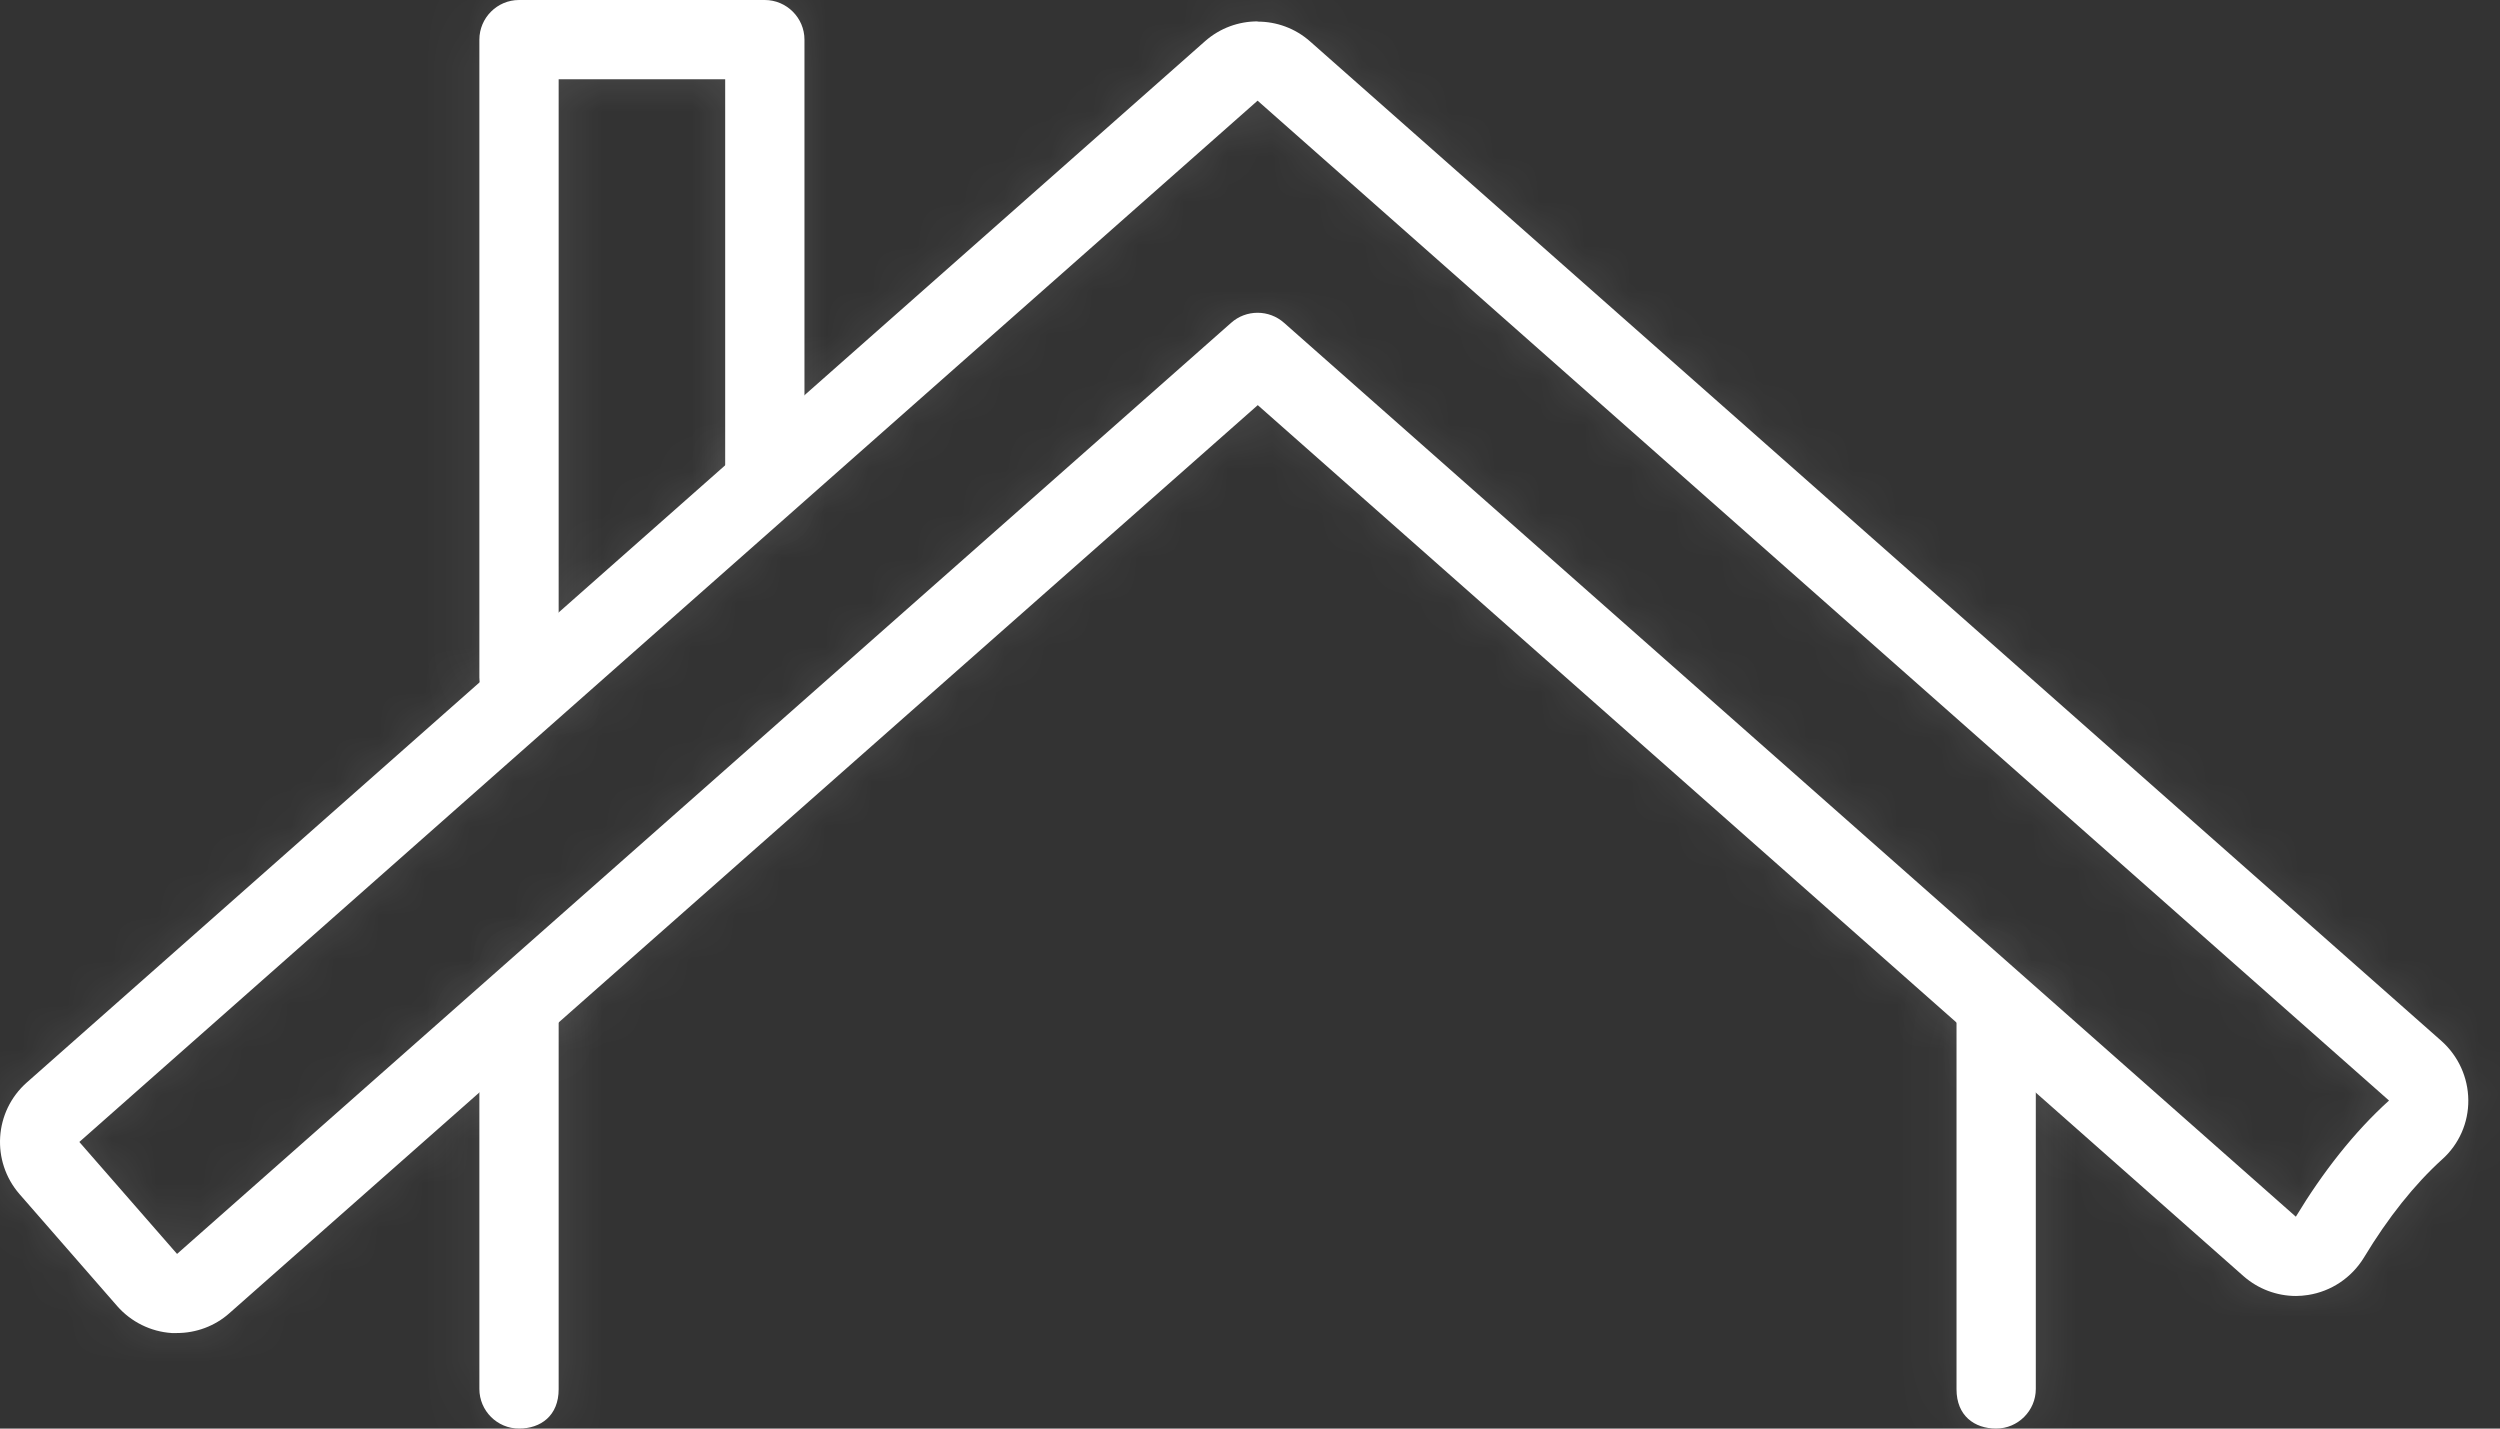 <svg width="56" height="32" viewBox="0 0 56 32" fill="none" xmlns="http://www.w3.org/2000/svg">
<rect x="0" y="0" width="56" height="32" fill="#333333" stroke="none"/>
<mask id="path-1-inside-1_2177_8857" fill="white">
<path d="M11.626 16.06C11.137 16.06 10.738 15.661 10.738 15.172V0.888C10.738 0.4 11.137 0 11.626 0H17.131C17.62 0 18.02 0.4 18.02 0.888V10.492C18.02 10.981 17.62 11.38 17.131 11.38C16.643 11.38 16.244 10.981 16.244 10.492V1.776H12.514V15.172C12.514 15.661 12.114 16.06 11.626 16.06Z"/>
</mask>
<path d="M11.626 16.06C11.137 16.06 10.738 15.661 10.738 15.172V0.888C10.738 0.4 11.137 0 11.626 0H17.131C17.62 0 18.02 0.4 18.02 0.888V10.492C18.02 10.981 17.62 11.38 17.131 11.38C16.643 11.38 16.244 10.981 16.244 10.492V1.776H12.514V15.172C12.514 15.661 12.114 16.06 11.626 16.06Z" fill="white"/>
<path d="M16.244 1.776H18.9V-0.881H16.244V1.776ZM12.514 1.776V-0.881H9.857V1.776H12.514ZM11.626 13.403C12.605 13.403 13.395 14.193 13.395 15.172H8.081C8.081 17.128 9.67 18.717 11.626 18.717V13.403ZM13.395 15.172V0.888H8.081V15.172H13.395ZM13.395 0.888C13.395 1.867 12.605 2.657 11.626 2.657V-2.657C9.67 -2.657 8.081 -1.068 8.081 0.888H13.395ZM11.626 2.657H17.131V-2.657H11.626V2.657ZM17.131 2.657C16.153 2.657 15.363 1.867 15.363 0.888H20.676C20.676 -1.068 19.087 -2.657 17.131 -2.657V2.657ZM15.363 0.888V10.492H20.676V0.888H15.363ZM15.363 10.492C15.363 9.513 16.153 8.723 17.131 8.723V14.037C19.087 14.037 20.676 12.448 20.676 10.492H15.363ZM17.131 8.723C18.11 8.723 18.9 9.513 18.9 10.492H13.587C13.587 12.448 15.176 14.037 17.131 14.037V8.723ZM18.9 10.492V1.776H13.587V10.492H18.9ZM16.244 -0.881H12.514V4.433H16.244V-0.881ZM9.857 1.776V15.172H15.171V1.776H9.857ZM9.857 15.172C9.857 14.193 10.647 13.403 11.626 13.403V18.717C13.581 18.717 15.171 17.128 15.171 15.172H9.857Z" fill="white" fill-opacity="0.11" mask="url(#path-1-inside-1_2177_8857)"/>
<mask id="path-3-inside-2_2177_8857" fill="white">
<path d="M10.738 31.112C10.738 31.601 11.137 32 11.626 32C12.114 32 12.514 31.711 12.514 31.119V22.553C12.514 22.065 12.114 21.665 11.626 21.665C11.137 21.665 10.738 22.065 10.738 22.553V31.112Z"/>
</mask>
<path d="M10.738 31.112C10.738 31.601 11.137 32 11.626 32C12.114 32 12.514 31.711 12.514 31.119V22.553C12.514 22.065 12.114 21.665 11.626 21.665C11.137 21.665 10.738 22.065 10.738 22.553V31.112Z" fill="white"/>
<path d="M11.626 29.343C12.605 29.343 13.395 30.133 13.395 31.112H8.081C8.081 33.068 9.67 34.657 11.626 34.657V29.343ZM13.395 31.112V22.553H8.081V31.112H13.395ZM13.395 22.553C13.395 23.532 12.605 24.322 11.626 24.322V19.009C9.67 19.009 8.081 20.598 8.081 22.553H13.395ZM11.626 24.322C10.647 24.322 9.857 23.532 9.857 22.553H15.171C15.171 20.598 13.581 19.009 11.626 19.009V24.322ZM9.857 22.553V31.119H15.171V22.553H9.857ZM11.626 34.657C12.375 34.657 13.285 34.433 14.039 33.748C14.834 33.026 15.171 32.05 15.171 31.119H9.857C9.857 30.781 9.994 30.245 10.466 29.815C10.899 29.423 11.365 29.343 11.626 29.343V34.657Z" fill="white" fill-opacity="0.11" mask="url(#path-3-inside-2_2177_8857)"/>
<mask id="path-5-inside-3_2177_8857" fill="white">
<path d="M45.602 31.112C45.602 31.601 45.202 32 44.714 32C44.226 32 43.826 31.712 43.826 31.119V22.554C43.826 22.065 44.226 21.666 44.714 21.666C45.202 21.666 45.602 22.065 45.602 22.554V31.112Z"/>
</mask>
<path d="M45.602 31.112C45.602 31.601 45.202 32 44.714 32C44.226 32 43.826 31.712 43.826 31.119V22.554C43.826 22.065 44.226 21.666 44.714 21.666C45.202 21.666 45.602 22.065 45.602 22.554V31.112Z" fill="white"/>
<path d="M44.714 29.344C43.735 29.344 42.945 30.133 42.945 31.112H48.259C48.259 33.068 46.67 34.657 44.714 34.657V29.344ZM42.945 31.112V22.554H48.259V31.112H42.945ZM42.945 22.554C42.945 23.532 43.735 24.322 44.714 24.322V19.009C46.67 19.009 48.259 20.598 48.259 22.554H42.945ZM44.714 24.322C45.693 24.322 46.483 23.532 46.483 22.554H41.169C41.169 20.598 42.758 19.009 44.714 19.009V24.322ZM46.483 22.554V31.119H41.169V22.554H46.483ZM44.714 34.657C43.965 34.657 43.054 34.433 42.3 33.748C41.506 33.026 41.169 32.05 41.169 31.119H46.483C46.483 30.781 46.346 30.245 45.873 29.815C45.441 29.423 44.975 29.344 44.714 29.344V34.657Z" fill="white" fill-opacity="0.11" mask="url(#path-5-inside-3_2177_8857)"/>
<mask id="path-7-inside-4_2177_8857" fill="white">
<path d="M28.17 2.255L53.514 24.652C52.733 25.358 52.031 26.255 51.427 27.254L28.765 7.233C28.596 7.082 28.383 7.006 28.17 7.006C27.956 7.006 27.743 7.082 27.575 7.233L3.966 28.088L1.777 25.58L28.17 2.255ZM28.17 0.479C27.748 0.479 27.33 0.626 26.993 0.923L0.6 24.248C-0.132 24.896 -0.203 26.01 0.436 26.747L2.625 29.256C2.936 29.611 3.376 29.829 3.846 29.86C3.886 29.86 3.922 29.86 3.962 29.86C4.392 29.86 4.814 29.705 5.138 29.416L28.174 9.075L50.255 28.586C50.584 28.874 51.001 29.03 51.432 29.03C51.52 29.03 51.609 29.021 51.698 29.008C52.218 28.928 52.675 28.621 52.95 28.173C53.496 27.267 54.087 26.53 54.704 25.97C55.082 25.633 55.295 25.149 55.29 24.643C55.286 24.137 55.068 23.657 54.691 23.32L29.346 0.928C29.009 0.63 28.591 0.484 28.17 0.484V0.479Z"/>
</mask>
<path d="M28.17 2.255L53.514 24.652C52.733 25.358 52.031 26.255 51.427 27.254L28.765 7.233C28.596 7.082 28.383 7.006 28.17 7.006C27.956 7.006 27.743 7.082 27.575 7.233L3.966 28.088L1.777 25.58L28.17 2.255ZM28.17 0.479C27.748 0.479 27.33 0.626 26.993 0.923L0.6 24.248C-0.132 24.896 -0.203 26.01 0.436 26.747L2.625 29.256C2.936 29.611 3.376 29.829 3.846 29.86C3.886 29.86 3.922 29.86 3.962 29.86C4.392 29.86 4.814 29.705 5.138 29.416L28.174 9.075L50.255 28.586C50.584 28.874 51.001 29.03 51.432 29.03C51.52 29.03 51.609 29.021 51.698 29.008C52.218 28.928 52.675 28.621 52.95 28.173C53.496 27.267 54.087 26.53 54.704 25.97C55.082 25.633 55.295 25.149 55.29 24.643C55.286 24.137 55.068 23.657 54.691 23.32L29.346 0.928C29.009 0.63 28.591 0.484 28.17 0.484V0.479Z" fill="white"/>
<path d="M28.17 2.255L29.929 0.264L28.169 -1.29L26.41 0.265L28.17 2.255ZM53.514 24.652L55.295 26.623L57.502 24.63L55.273 22.661L53.514 24.652ZM51.427 27.254L49.668 29.245L52.054 31.352L53.701 28.628L51.427 27.254ZM28.765 7.233L26.993 9.213L26.999 9.218L27.006 9.224L28.765 7.233ZM27.575 7.233L29.334 9.224L29.34 9.218L29.346 9.213L27.575 7.233ZM3.966 28.088L1.964 29.835L3.722 31.849L5.725 30.079L3.966 28.088ZM1.777 25.58L0.018 23.589L-1.961 25.337L-0.225 27.326L1.777 25.58ZM28.17 0.479H30.826V-2.178H28.17V0.479ZM26.993 0.923L25.236 -1.07L25.234 -1.068L26.993 0.923ZM0.6 24.248L-1.159 22.257L-1.16 22.258L0.6 24.248ZM0.436 26.747L-1.571 28.488L-1.566 28.494L0.436 26.747ZM2.625 29.256L0.623 31.003L0.626 31.006L2.625 29.256ZM3.846 29.86L3.671 32.511L3.759 32.517H3.846V29.86ZM5.138 29.416L3.38 27.424L3.372 27.432L5.138 29.416ZM28.174 9.075L29.933 7.085L28.175 5.531L26.416 7.084L28.174 9.075ZM50.255 28.586L48.496 30.577L48.502 30.582L50.255 28.586ZM51.698 29.008L52.092 31.635L52.102 31.633L51.698 29.008ZM52.95 28.173L55.215 29.563L55.22 29.554L55.225 29.544L52.95 28.173ZM54.704 25.97L52.933 23.99L52.926 23.996L52.92 24.002L54.704 25.97ZM54.691 23.32L56.462 21.339L56.456 21.334L56.45 21.329L54.691 23.32ZM29.346 0.928L31.105 -1.063L31.103 -1.065L29.346 0.928ZM28.17 0.484H25.513V3.14H28.17V0.484ZM26.41 4.246L51.755 26.642L55.273 22.661L29.929 0.264L26.41 4.246ZM51.733 22.68C50.717 23.599 49.858 24.713 49.154 25.879L53.701 28.628C54.204 27.796 54.749 27.117 55.295 26.623L51.733 22.68ZM53.186 25.262L30.524 5.242L27.006 9.224L49.668 29.245L53.186 25.262ZM30.536 5.253C29.86 4.648 29.008 4.35 28.17 4.35V9.663C27.757 9.663 27.332 9.516 26.993 9.213L30.536 5.253ZM28.17 4.35C27.331 4.35 26.48 4.648 25.803 5.253L29.346 9.213C29.007 9.516 28.582 9.663 28.17 9.663V4.35ZM25.816 5.242L2.207 26.097L5.725 30.079L29.334 9.224L25.816 5.242ZM5.968 26.342L3.779 23.833L-0.225 27.326L1.964 29.835L5.968 26.342ZM3.536 27.57L29.929 4.246L26.41 0.265L0.018 23.589L3.536 27.57ZM28.17 -2.178C27.125 -2.178 26.077 -1.811 25.236 -1.07L28.75 2.916C28.584 3.063 28.37 3.136 28.17 3.136V-2.178ZM25.234 -1.068L-1.159 22.257L2.36 26.238L28.752 2.914L25.234 -1.068ZM-1.16 22.258C-2.987 23.875 -3.162 26.654 -1.571 28.488L2.443 25.006C2.755 25.367 2.723 25.917 2.361 26.237L-1.16 22.258ZM-1.566 28.494L0.623 31.003L4.627 27.509L2.438 25.001L-1.566 28.494ZM0.626 31.006C1.4 31.89 2.495 32.433 3.671 32.511L4.021 27.209C4.256 27.224 4.472 27.332 4.625 27.507L0.626 31.006ZM3.846 32.517C3.846 32.517 3.846 32.517 3.846 32.517C3.847 32.517 3.847 32.517 3.847 32.517C3.847 32.517 3.847 32.517 3.847 32.517C3.847 32.517 3.847 32.517 3.847 32.517C3.847 32.517 3.847 32.517 3.847 32.517C3.847 32.517 3.848 32.517 3.848 32.517C3.848 32.517 3.848 32.517 3.848 32.517C3.848 32.517 3.848 32.517 3.848 32.517C3.848 32.517 3.848 32.517 3.848 32.517C3.848 32.517 3.848 32.517 3.849 32.517C3.849 32.517 3.849 32.517 3.849 32.517C3.849 32.517 3.849 32.517 3.849 32.517C3.849 32.517 3.849 32.517 3.849 32.517C3.849 32.517 3.849 32.517 3.849 32.517C3.85 32.517 3.85 32.517 3.85 32.517C3.85 32.517 3.85 32.517 3.85 32.517C3.85 32.517 3.85 32.517 3.85 32.517C3.85 32.517 3.85 32.517 3.85 32.517C3.85 32.517 3.851 32.517 3.851 32.517C3.851 32.517 3.851 32.517 3.851 32.517C3.851 32.517 3.851 32.517 3.851 32.517C3.851 32.517 3.851 32.517 3.851 32.517C3.851 32.517 3.851 32.517 3.852 32.517C3.852 32.517 3.852 32.517 3.852 32.517C3.852 32.517 3.852 32.517 3.852 32.517C3.852 32.517 3.852 32.517 3.852 32.517C3.852 32.517 3.852 32.517 3.853 32.517C3.853 32.517 3.853 32.517 3.853 32.517C3.853 32.517 3.853 32.517 3.853 32.517C3.853 32.517 3.853 32.517 3.853 32.517C3.853 32.517 3.853 32.517 3.853 32.517C3.853 32.517 3.854 32.517 3.854 32.517C3.854 32.517 3.854 32.517 3.854 32.517C3.854 32.517 3.854 32.517 3.854 32.517C3.854 32.517 3.854 32.517 3.854 32.517C3.854 32.517 3.854 32.517 3.855 32.517C3.855 32.517 3.855 32.517 3.855 32.517C3.855 32.517 3.855 32.517 3.855 32.517C3.855 32.517 3.855 32.517 3.855 32.517C3.855 32.517 3.855 32.517 3.856 32.517C3.856 32.517 3.856 32.517 3.856 32.517C3.856 32.517 3.856 32.517 3.856 32.517C3.856 32.517 3.856 32.517 3.856 32.517C3.856 32.517 3.856 32.517 3.856 32.517C3.857 32.517 3.857 32.517 3.857 32.517C3.857 32.517 3.857 32.517 3.857 32.517C3.857 32.517 3.857 32.517 3.857 32.517C3.857 32.517 3.857 32.517 3.857 32.517C3.857 32.517 3.857 32.517 3.858 32.517C3.858 32.517 3.858 32.517 3.858 32.517C3.858 32.517 3.858 32.517 3.858 32.517C3.858 32.517 3.858 32.517 3.858 32.517C3.858 32.517 3.858 32.517 3.858 32.517C3.859 32.517 3.859 32.517 3.859 32.517C3.859 32.517 3.859 32.517 3.859 32.517C3.859 32.517 3.859 32.517 3.859 32.517C3.859 32.517 3.859 32.517 3.859 32.517C3.859 32.517 3.86 32.517 3.86 32.517C3.86 32.517 3.86 32.517 3.86 32.517C3.86 32.517 3.86 32.517 3.86 32.517C3.86 32.517 3.86 32.517 3.86 32.517C3.86 32.517 3.86 32.517 3.861 32.517C3.861 32.517 3.861 32.517 3.861 32.517C3.861 32.517 3.861 32.517 3.861 32.517C3.861 32.517 3.861 32.517 3.861 32.517C3.861 32.517 3.861 32.517 3.861 32.517C3.862 32.517 3.862 32.517 3.862 32.517C3.862 32.517 3.862 32.517 3.862 32.517C3.862 32.517 3.862 32.517 3.862 32.517C3.862 32.517 3.862 32.517 3.862 32.517C3.862 32.517 3.863 32.517 3.863 32.517C3.863 32.517 3.863 32.517 3.863 32.517C3.863 32.517 3.863 32.517 3.863 32.517C3.863 32.517 3.863 32.517 3.863 32.517C3.863 32.517 3.863 32.517 3.864 32.517C3.864 32.517 3.864 32.517 3.864 32.517C3.864 32.517 3.864 32.517 3.864 32.517C3.864 32.517 3.864 32.517 3.864 32.517C3.864 32.517 3.864 32.517 3.864 32.517C3.865 32.517 3.865 32.517 3.865 32.517C3.865 32.517 3.865 32.517 3.865 32.517C3.865 32.517 3.865 32.517 3.865 32.517C3.865 32.517 3.865 32.517 3.865 32.517C3.865 32.517 3.865 32.517 3.866 32.517C3.866 32.517 3.866 32.517 3.866 32.517C3.866 32.517 3.866 32.517 3.866 32.517C3.866 32.517 3.866 32.517 3.866 32.517C3.866 32.517 3.866 32.517 3.866 32.517C3.867 32.517 3.867 32.517 3.867 32.517C3.867 32.517 3.867 32.517 3.867 32.517C3.867 32.517 3.867 32.517 3.867 32.517C3.867 32.517 3.867 32.517 3.867 32.517C3.867 32.517 3.868 32.517 3.868 32.517C3.868 32.517 3.868 32.517 3.868 32.517C3.868 32.517 3.868 32.517 3.868 32.517C3.868 32.517 3.868 32.517 3.868 32.517C3.868 32.517 3.868 32.517 3.869 32.517C3.869 32.517 3.869 32.517 3.869 32.517C3.869 32.517 3.869 32.517 3.869 32.517C3.869 32.517 3.869 32.517 3.869 32.517C3.869 32.517 3.869 32.517 3.869 32.517C3.869 32.517 3.87 32.517 3.87 32.517C3.87 32.517 3.87 32.517 3.87 32.517C3.87 32.517 3.87 32.517 3.87 32.517C3.87 32.517 3.87 32.517 3.87 32.517C3.87 32.517 3.87 32.517 3.871 32.517C3.871 32.517 3.871 32.517 3.871 32.517C3.871 32.517 3.871 32.517 3.871 32.517C3.871 32.517 3.871 32.517 3.871 32.517C3.871 32.517 3.871 32.517 3.871 32.517C3.872 32.517 3.872 32.517 3.872 32.517C3.872 32.517 3.872 32.517 3.872 32.517C3.872 32.517 3.872 32.517 3.872 32.517C3.872 32.517 3.872 32.517 3.872 32.517C3.872 32.517 3.872 32.517 3.873 32.517C3.873 32.517 3.873 32.517 3.873 32.517C3.873 32.517 3.873 32.517 3.873 32.517C3.873 32.517 3.873 32.517 3.873 32.517C3.873 32.517 3.873 32.517 3.873 32.517C3.874 32.517 3.874 32.517 3.874 32.517C3.874 32.517 3.874 32.517 3.874 32.517C3.874 32.517 3.874 32.517 3.874 32.517C3.874 32.517 3.874 32.517 3.874 32.517C3.874 32.517 3.875 32.517 3.875 32.517C3.875 32.517 3.875 32.517 3.875 32.517C3.875 32.517 3.875 32.517 3.875 32.517C3.875 32.517 3.875 32.517 3.875 32.517C3.875 32.517 3.875 32.517 3.875 32.517C3.876 32.517 3.876 32.517 3.876 32.517C3.876 32.517 3.876 32.517 3.876 32.517C3.876 32.517 3.876 32.517 3.876 32.517C3.876 32.517 3.876 32.517 3.876 32.517C3.876 32.517 3.877 32.517 3.877 32.517C3.877 32.517 3.877 32.517 3.877 32.517C3.877 32.517 3.877 32.517 3.877 32.517C3.877 32.517 3.877 32.517 3.877 32.517C3.877 32.517 3.877 32.517 3.878 32.517C3.878 32.517 3.878 32.517 3.878 32.517C3.878 32.517 3.878 32.517 3.878 32.517C3.878 32.517 3.878 32.517 3.878 32.517C3.878 32.517 3.878 32.517 3.878 32.517C3.878 32.517 3.879 32.517 3.879 32.517C3.879 32.517 3.879 32.517 3.879 32.517C3.879 32.517 3.879 32.517 3.879 32.517C3.879 32.517 3.879 32.517 3.879 32.517C3.879 32.517 3.879 32.517 3.88 32.517C3.88 32.517 3.88 32.517 3.88 32.517C3.88 32.517 3.88 32.517 3.88 32.517C3.88 32.517 3.88 32.517 3.88 32.517C3.88 32.517 3.88 32.517 3.88 32.517C3.88 32.517 3.881 32.517 3.881 32.517C3.881 32.517 3.881 32.517 3.881 32.517C3.881 32.517 3.881 32.517 3.881 32.517C3.881 32.517 3.881 32.517 3.881 32.517C3.881 32.517 3.881 32.517 3.882 32.517C3.882 32.517 3.882 32.517 3.882 32.517C3.882 32.517 3.882 32.517 3.882 32.517C3.882 32.517 3.882 32.517 3.882 32.517C3.882 32.517 3.882 32.517 3.882 32.517C3.882 32.517 3.883 32.517 3.883 32.517C3.883 32.517 3.883 32.517 3.883 32.517C3.883 32.517 3.883 32.517 3.883 32.517C3.883 32.517 3.883 32.517 3.883 32.517C3.883 32.517 3.883 32.517 3.884 32.517C3.884 32.517 3.884 32.517 3.884 32.517C3.884 32.517 3.884 32.517 3.884 32.517C3.884 32.517 3.884 32.517 3.884 32.517C3.884 32.517 3.884 32.517 3.884 32.517C3.885 32.517 3.885 32.517 3.885 32.517C3.885 32.517 3.885 32.517 3.885 32.517C3.885 32.517 3.885 32.517 3.885 32.517C3.885 32.517 3.885 32.517 3.885 32.517C3.885 32.517 3.885 32.517 3.886 32.517C3.886 32.517 3.886 32.517 3.886 32.517C3.886 32.517 3.886 32.517 3.886 32.517C3.886 32.517 3.886 32.517 3.886 32.517C3.886 32.517 3.886 32.517 3.886 32.517C3.886 32.517 3.887 32.517 3.887 32.517C3.887 32.517 3.887 32.517 3.887 32.517C3.887 32.517 3.887 32.517 3.887 32.517C3.887 32.517 3.887 32.517 3.887 32.517C3.887 32.517 3.887 32.517 3.888 32.517C3.888 32.517 3.888 32.517 3.888 32.517C3.888 32.517 3.888 32.517 3.888 32.517C3.888 32.517 3.888 32.517 3.888 32.517C3.888 32.517 3.888 32.517 3.888 32.517C3.889 32.517 3.889 32.517 3.889 32.517C3.889 32.517 3.889 32.517 3.889 32.517C3.889 32.517 3.889 32.517 3.889 32.517C3.889 32.517 3.889 32.517 3.889 32.517C3.889 32.517 3.889 32.517 3.89 32.517C3.89 32.517 3.89 32.517 3.89 32.517C3.89 32.517 3.89 32.517 3.89 32.517C3.89 32.517 3.89 32.517 3.89 32.517C3.89 32.517 3.89 32.517 3.89 32.517C3.89 32.517 3.891 32.517 3.891 32.517C3.891 32.517 3.891 32.517 3.891 32.517C3.891 32.517 3.891 32.517 3.891 32.517C3.891 32.517 3.891 32.517 3.891 32.517C3.891 32.517 3.891 32.517 3.892 32.517C3.892 32.517 3.892 32.517 3.892 32.517C3.892 32.517 3.892 32.517 3.892 32.517C3.892 32.517 3.892 32.517 3.892 32.517C3.892 32.517 3.892 32.517 3.892 32.517C3.893 32.517 3.893 32.517 3.893 32.517C3.893 32.517 3.893 32.517 3.893 32.517C3.893 32.517 3.893 32.517 3.893 32.517C3.893 32.517 3.893 32.517 3.893 32.517C3.893 32.517 3.893 32.517 3.894 32.517C3.894 32.517 3.894 32.517 3.894 32.517C3.894 32.517 3.894 32.517 3.894 32.517C3.894 32.517 3.894 32.517 3.894 32.517C3.894 32.517 3.894 32.517 3.894 32.517C3.894 32.517 3.895 32.517 3.895 32.517C3.895 32.517 3.895 32.517 3.895 32.517C3.895 32.517 3.895 32.517 3.895 32.517C3.895 32.517 3.895 32.517 3.895 32.517C3.895 32.517 3.895 32.517 3.896 32.517C3.896 32.517 3.896 32.517 3.896 32.517C3.896 32.517 3.896 32.517 3.896 32.517C3.896 32.517 3.896 32.517 3.896 32.517C3.896 32.517 3.896 32.517 3.896 32.517C3.896 32.517 3.897 32.517 3.897 32.517C3.897 32.517 3.897 32.517 3.897 32.517C3.897 32.517 3.897 32.517 3.897 32.517C3.897 32.517 3.897 32.517 3.897 32.517C3.897 32.517 3.897 32.517 3.898 32.517C3.898 32.517 3.898 32.517 3.898 32.517C3.898 32.517 3.898 32.517 3.898 32.517C3.898 32.517 3.898 32.517 3.898 32.517C3.898 32.517 3.898 32.517 3.898 32.517C3.898 32.517 3.899 32.517 3.899 32.517C3.899 32.517 3.899 32.517 3.899 32.517C3.899 32.517 3.899 32.517 3.899 32.517C3.899 32.517 3.899 32.517 3.899 32.517C3.899 32.517 3.899 32.517 3.9 32.517C3.9 32.517 3.9 32.517 3.9 32.517C3.9 32.517 3.9 32.517 3.9 32.517C3.9 32.517 3.9 32.517 3.9 32.517C3.9 32.517 3.9 32.517 3.9 32.517C3.9 32.517 3.901 32.517 3.901 32.517C3.901 32.517 3.901 32.517 3.901 32.517C3.901 32.517 3.901 32.517 3.901 32.517C3.901 32.517 3.901 32.517 3.901 32.517C3.901 32.517 3.901 32.517 3.901 32.517C3.902 32.517 3.902 32.517 3.902 32.517C3.902 32.517 3.902 32.517 3.902 32.517C3.902 32.517 3.902 32.517 3.902 32.517C3.902 32.517 3.902 32.517 3.902 32.517C3.902 32.517 3.903 32.517 3.903 32.517C3.903 32.517 3.903 32.517 3.903 32.517C3.903 32.517 3.903 32.517 3.903 32.517C3.903 32.517 3.903 32.517 3.903 32.517C3.903 32.517 3.903 32.517 3.903 32.517C3.904 32.517 3.904 32.517 3.904 32.517C3.904 32.517 3.904 32.517 3.904 32.517C3.904 32.517 3.904 32.517 3.904 32.517C3.904 32.517 3.904 32.517 3.904 32.517C3.904 32.517 3.905 32.517 3.905 32.517C3.905 32.517 3.905 32.517 3.905 32.517C3.905 32.517 3.905 32.517 3.905 32.517C3.905 32.517 3.905 32.517 3.905 32.517C3.905 32.517 3.905 32.517 3.905 32.517C3.906 32.517 3.906 32.517 3.906 32.517C3.906 32.517 3.906 32.517 3.906 32.517C3.906 32.517 3.906 32.517 3.906 32.517C3.906 32.517 3.906 32.517 3.906 32.517C3.906 32.517 3.907 32.517 3.907 32.517C3.907 32.517 3.907 32.517 3.907 32.517C3.907 32.517 3.907 32.517 3.907 32.517C3.907 32.517 3.907 32.517 3.907 32.517C3.907 32.517 3.907 32.517 3.907 32.517C3.908 32.517 3.908 32.517 3.908 32.517C3.908 32.517 3.908 32.517 3.908 32.517C3.908 32.517 3.908 32.517 3.908 32.517C3.908 32.517 3.908 32.517 3.908 32.517C3.908 32.517 3.909 32.517 3.909 32.517C3.909 32.517 3.909 32.517 3.909 32.517C3.909 32.517 3.909 32.517 3.909 32.517C3.909 32.517 3.909 32.517 3.909 32.517C3.909 32.517 3.909 32.517 3.909 32.517C3.91 32.517 3.91 32.517 3.91 32.517C3.91 32.517 3.91 32.517 3.91 32.517C3.91 32.517 3.91 32.517 3.91 32.517C3.91 32.517 3.91 32.517 3.91 32.517C3.91 32.517 3.91 32.517 3.911 32.517C3.911 32.517 3.911 32.517 3.911 32.517C3.911 32.517 3.911 32.517 3.911 32.517C3.911 32.517 3.911 32.517 3.911 32.517C3.911 32.517 3.911 32.517 3.911 32.517C3.912 32.517 3.912 32.517 3.912 32.517C3.912 32.517 3.912 32.517 3.912 32.517C3.912 32.517 3.912 32.517 3.912 32.517C3.912 32.517 3.912 32.517 3.912 32.517C3.912 32.517 3.912 32.517 3.913 32.517C3.913 32.517 3.913 32.517 3.913 32.517C3.913 32.517 3.913 32.517 3.913 32.517C3.913 32.517 3.913 32.517 3.913 32.517C3.913 32.517 3.913 32.517 3.913 32.517C3.914 32.517 3.914 32.517 3.914 32.517C3.914 32.517 3.914 32.517 3.914 32.517C3.914 32.517 3.914 32.517 3.914 32.517C3.914 32.517 3.914 32.517 3.914 32.517C3.914 32.517 3.914 32.517 3.915 32.517C3.915 32.517 3.915 32.517 3.915 32.517C3.915 32.517 3.915 32.517 3.915 32.517C3.915 32.517 3.915 32.517 3.915 32.517C3.915 32.517 3.915 32.517 3.915 32.517C3.916 32.517 3.916 32.517 3.916 32.517C3.916 32.517 3.916 32.517 3.916 32.517C3.916 32.517 3.916 32.517 3.916 32.517C3.916 32.517 3.916 32.517 3.916 32.517C3.916 32.517 3.916 32.517 3.917 32.517C3.917 32.517 3.917 32.517 3.917 32.517C3.917 32.517 3.917 32.517 3.917 32.517C3.917 32.517 3.917 32.517 3.917 32.517C3.917 32.517 3.917 32.517 3.917 32.517C3.918 32.517 3.918 32.517 3.918 32.517C3.918 32.517 3.918 32.517 3.918 32.517C3.918 32.517 3.918 32.517 3.918 32.517C3.918 32.517 3.918 32.517 3.918 32.517C3.918 32.517 3.918 32.517 3.919 32.517C3.919 32.517 3.919 32.517 3.919 32.517C3.919 32.517 3.919 32.517 3.919 32.517C3.919 32.517 3.919 32.517 3.919 32.517C3.919 32.517 3.919 32.517 3.919 32.517C3.92 32.517 3.92 32.517 3.92 32.517C3.92 32.517 3.92 32.517 3.92 32.517C3.92 32.517 3.92 32.517 3.92 32.517C3.92 32.517 3.92 32.517 3.92 32.517C3.92 32.517 3.92 32.517 3.921 32.517C3.921 32.517 3.921 32.517 3.921 32.517C3.921 32.517 3.921 32.517 3.921 32.517C3.921 32.517 3.921 32.517 3.921 32.517C3.921 32.517 3.921 32.517 3.921 32.517C3.922 32.517 3.922 32.517 3.922 32.517C3.922 32.517 3.922 32.517 3.922 32.517C3.922 32.517 3.922 32.517 3.922 32.517C3.922 32.517 3.922 32.517 3.922 32.517C3.922 32.517 3.922 32.517 3.923 32.517C3.923 32.517 3.923 32.517 3.923 32.517C3.923 32.517 3.923 32.517 3.923 32.517C3.923 32.517 3.923 32.517 3.923 32.517C3.923 32.517 3.923 32.517 3.923 32.517C3.924 32.517 3.924 32.517 3.924 32.517C3.924 32.517 3.924 32.517 3.924 32.517C3.924 32.517 3.924 32.517 3.924 32.517C3.924 32.517 3.924 32.517 3.924 32.517C3.924 32.517 3.924 32.517 3.925 32.517C3.925 32.517 3.925 32.517 3.925 32.517C3.925 32.517 3.925 32.517 3.925 32.517C3.925 32.517 3.925 32.517 3.925 32.517C3.925 32.517 3.925 32.517 3.925 32.517C3.926 32.517 3.926 32.517 3.926 32.517C3.926 32.517 3.926 32.517 3.926 32.517C3.926 32.517 3.926 32.517 3.926 32.517C3.926 32.517 3.926 32.517 3.926 32.517C3.926 32.517 3.926 32.517 3.927 32.517C3.927 32.517 3.927 32.517 3.927 32.517C3.927 32.517 3.927 32.517 3.927 32.517C3.927 32.517 3.927 32.517 3.927 32.517C3.927 32.517 3.927 32.517 3.927 32.517C3.928 32.517 3.928 32.517 3.928 32.517C3.928 32.517 3.928 32.517 3.928 32.517C3.928 32.517 3.928 32.517 3.928 32.517C3.928 32.517 3.928 32.517 3.928 32.517C3.928 32.517 3.929 32.517 3.929 32.517C3.929 32.517 3.929 32.517 3.929 32.517C3.929 32.517 3.929 32.517 3.929 32.517C3.929 32.517 3.929 32.517 3.929 32.517C3.929 32.517 3.929 32.517 3.929 32.517C3.93 32.517 3.93 32.517 3.93 32.517C3.93 32.517 3.93 32.517 3.93 32.517C3.93 32.517 3.93 32.517 3.93 32.517C3.93 32.517 3.93 32.517 3.93 32.517C3.93 32.517 3.931 32.517 3.931 32.517C3.931 32.517 3.931 32.517 3.931 32.517C3.931 32.517 3.931 32.517 3.931 32.517C3.931 32.517 3.931 32.517 3.931 32.517C3.931 32.517 3.931 32.517 3.931 32.517C3.932 32.517 3.932 32.517 3.932 32.517C3.932 32.517 3.932 32.517 3.932 32.517C3.932 32.517 3.932 32.517 3.932 32.517C3.932 32.517 3.932 32.517 3.932 32.517C3.932 32.517 3.933 32.517 3.933 32.517C3.933 32.517 3.933 32.517 3.933 32.517C3.933 32.517 3.933 32.517 3.933 32.517C3.933 32.517 3.933 32.517 3.933 32.517C3.933 32.517 3.933 32.517 3.933 32.517C3.934 32.517 3.934 32.517 3.934 32.517C3.934 32.517 3.934 32.517 3.934 32.517C3.934 32.517 3.934 32.517 3.934 32.517C3.934 32.517 3.934 32.517 3.934 32.517C3.934 32.517 3.935 32.517 3.935 32.517C3.935 32.517 3.935 32.517 3.935 32.517C3.935 32.517 3.935 32.517 3.935 32.517C3.935 32.517 3.935 32.517 3.935 32.517C3.935 32.517 3.935 32.517 3.936 32.517C3.936 32.517 3.936 32.517 3.936 32.517C3.936 32.517 3.936 32.517 3.936 32.517C3.936 32.517 3.936 32.517 3.936 32.517C3.936 32.517 3.936 32.517 3.936 32.517C3.937 32.517 3.937 32.517 3.937 32.517C3.937 32.517 3.937 32.517 3.937 32.517C3.937 32.517 3.937 32.517 3.937 32.517C3.937 32.517 3.937 32.517 3.937 32.517C3.937 32.517 3.937 32.517 3.938 32.517C3.938 32.517 3.938 32.517 3.938 32.517C3.938 32.517 3.938 32.517 3.938 32.517C3.938 32.517 3.938 32.517 3.938 32.517C3.938 32.517 3.938 32.517 3.938 32.517C3.939 32.517 3.939 32.517 3.939 32.517C3.939 32.517 3.939 32.517 3.939 32.517C3.939 32.517 3.939 32.517 3.939 32.517C3.939 32.517 3.939 32.517 3.939 32.517C3.939 32.517 3.94 32.517 3.94 32.517C3.94 32.517 3.94 32.517 3.94 32.517C3.94 32.517 3.94 32.517 3.94 32.517C3.94 32.517 3.94 32.517 3.94 32.517C3.94 32.517 3.94 32.517 3.94 32.517C3.941 32.517 3.941 32.517 3.941 32.517C3.941 32.517 3.941 32.517 3.941 32.517C3.941 32.517 3.941 32.517 3.941 32.517C3.941 32.517 3.941 32.517 3.941 32.517C3.941 32.517 3.942 32.517 3.942 32.517C3.942 32.517 3.942 32.517 3.942 32.517C3.942 32.517 3.942 32.517 3.942 32.517C3.942 32.517 3.942 32.517 3.942 32.517C3.942 32.517 3.942 32.517 3.943 32.517C3.943 32.517 3.943 32.517 3.943 32.517C3.943 32.517 3.943 32.517 3.943 32.517C3.943 32.517 3.943 32.517 3.943 32.517C3.943 32.517 3.943 32.517 3.943 32.517C3.944 32.517 3.944 32.517 3.944 32.517C3.944 32.517 3.944 32.517 3.944 32.517C3.944 32.517 3.944 32.517 3.944 32.517C3.944 32.517 3.944 32.517 3.944 32.517C3.944 32.517 3.945 32.517 3.945 32.517C3.945 32.517 3.945 32.517 3.945 32.517C3.945 32.517 3.945 32.517 3.945 32.517C3.945 32.517 3.945 32.517 3.945 32.517C3.945 32.517 3.945 32.517 3.945 32.517C3.946 32.517 3.946 32.517 3.946 32.517C3.946 32.517 3.946 32.517 3.946 32.517C3.946 32.517 3.946 32.517 3.946 32.517C3.946 32.517 3.946 32.517 3.946 32.517C3.946 32.517 3.947 32.517 3.947 32.517C3.947 32.517 3.947 32.517 3.947 32.517C3.947 32.517 3.947 32.517 3.947 32.517C3.947 32.517 3.947 32.517 3.947 32.517C3.947 32.517 3.947 32.517 3.948 32.517C3.948 32.517 3.948 32.517 3.948 32.517C3.948 32.517 3.948 32.517 3.948 32.517C3.948 32.517 3.948 32.517 3.948 32.517C3.948 32.517 3.948 32.517 3.948 32.517C3.949 32.517 3.949 32.517 3.949 32.517C3.949 32.517 3.949 32.517 3.949 32.517C3.949 32.517 3.949 32.517 3.949 32.517C3.949 32.517 3.949 32.517 3.949 32.517C3.949 32.517 3.95 32.517 3.95 32.517C3.95 32.517 3.95 32.517 3.95 32.517C3.95 32.517 3.95 32.517 3.95 32.517C3.95 32.517 3.95 32.517 3.95 32.517C3.95 32.517 3.95 32.517 3.951 32.517C3.951 32.517 3.951 32.517 3.951 32.517C3.951 32.517 3.951 32.517 3.951 32.517C3.951 32.517 3.951 32.517 3.951 32.517C3.951 32.517 3.951 32.517 3.951 32.517C3.952 32.517 3.952 32.517 3.952 32.517C3.952 32.517 3.952 32.517 3.952 32.517C3.952 32.517 3.952 32.517 3.952 32.517C3.952 32.517 3.952 32.517 3.952 32.517C3.952 32.517 3.953 32.517 3.953 32.517C3.953 32.517 3.953 32.517 3.953 32.517C3.953 32.517 3.953 32.517 3.953 32.517C3.953 32.517 3.953 32.517 3.953 32.517C3.953 32.517 3.953 32.517 3.954 32.517C3.954 32.517 3.954 32.517 3.954 32.517C3.954 32.517 3.954 32.517 3.954 32.517C3.954 32.517 3.954 32.517 3.954 32.517C3.954 32.517 3.954 32.517 3.954 32.517C3.955 32.517 3.955 32.517 3.955 32.517C3.955 32.517 3.955 32.517 3.955 32.517C3.955 32.517 3.955 32.517 3.955 32.517C3.955 32.517 3.955 32.517 3.955 32.517C3.955 32.517 3.956 32.517 3.956 32.517C3.956 32.517 3.956 32.517 3.956 32.517C3.956 32.517 3.956 32.517 3.956 32.517C3.956 32.517 3.956 32.517 3.956 32.517C3.956 32.517 3.956 32.517 3.957 32.517C3.957 32.517 3.957 32.517 3.957 32.517C3.957 32.517 3.957 32.517 3.957 32.517C3.957 32.517 3.957 32.517 3.957 32.517C3.957 32.517 3.957 32.517 3.957 32.517C3.958 32.517 3.958 32.517 3.958 32.517C3.958 32.517 3.958 32.517 3.958 32.517C3.958 32.517 3.958 32.517 3.958 32.517C3.958 32.517 3.958 32.517 3.958 32.517C3.958 32.517 3.959 32.517 3.959 32.517C3.959 32.517 3.959 32.517 3.959 32.517C3.959 32.517 3.959 32.517 3.959 32.517C3.959 32.517 3.959 32.517 3.959 32.517C3.959 32.517 3.959 32.517 3.96 32.517C3.96 32.517 3.96 32.517 3.96 32.517C3.96 32.517 3.96 32.517 3.96 32.517C3.96 32.517 3.96 32.517 3.96 32.517C3.96 32.517 3.96 32.517 3.96 32.517C3.961 32.517 3.961 32.517 3.961 32.517C3.961 32.517 3.961 32.517 3.961 32.517C3.961 32.517 3.961 32.517 3.961 32.517C3.961 32.517 3.961 32.517 3.961 32.517C3.962 32.517 3.962 32.517 3.962 32.517V27.203C3.962 27.203 3.962 27.203 3.961 27.203C3.961 27.203 3.961 27.203 3.961 27.203C3.961 27.203 3.961 27.203 3.961 27.203C3.961 27.203 3.961 27.203 3.961 27.203C3.961 27.203 3.961 27.203 3.96 27.203C3.96 27.203 3.96 27.203 3.96 27.203C3.96 27.203 3.96 27.203 3.96 27.203C3.96 27.203 3.96 27.203 3.96 27.203C3.96 27.203 3.96 27.203 3.96 27.203C3.959 27.203 3.959 27.203 3.959 27.203C3.959 27.203 3.959 27.203 3.959 27.203C3.959 27.203 3.959 27.203 3.959 27.203C3.959 27.203 3.959 27.203 3.959 27.203C3.959 27.203 3.958 27.203 3.958 27.203C3.958 27.203 3.958 27.203 3.958 27.203C3.958 27.203 3.958 27.203 3.958 27.203C3.958 27.203 3.958 27.203 3.958 27.203C3.958 27.203 3.958 27.203 3.957 27.203C3.957 27.203 3.957 27.203 3.957 27.203C3.957 27.203 3.957 27.203 3.957 27.203C3.957 27.203 3.957 27.203 3.957 27.203C3.957 27.203 3.957 27.203 3.957 27.203C3.956 27.203 3.956 27.203 3.956 27.203C3.956 27.203 3.956 27.203 3.956 27.203C3.956 27.203 3.956 27.203 3.956 27.203C3.956 27.203 3.956 27.203 3.956 27.203C3.956 27.203 3.955 27.203 3.955 27.203C3.955 27.203 3.955 27.203 3.955 27.203C3.955 27.203 3.955 27.203 3.955 27.203C3.955 27.203 3.955 27.203 3.955 27.203C3.955 27.203 3.955 27.203 3.954 27.203C3.954 27.203 3.954 27.203 3.954 27.203C3.954 27.203 3.954 27.203 3.954 27.203C3.954 27.203 3.954 27.203 3.954 27.203C3.954 27.203 3.954 27.203 3.954 27.203C3.953 27.203 3.953 27.203 3.953 27.203C3.953 27.203 3.953 27.203 3.953 27.203C3.953 27.203 3.953 27.203 3.953 27.203C3.953 27.203 3.953 27.203 3.953 27.203C3.953 27.203 3.952 27.203 3.952 27.203C3.952 27.203 3.952 27.203 3.952 27.203C3.952 27.203 3.952 27.203 3.952 27.203C3.952 27.203 3.952 27.203 3.952 27.203C3.952 27.203 3.952 27.203 3.951 27.203C3.951 27.203 3.951 27.203 3.951 27.203C3.951 27.203 3.951 27.203 3.951 27.203C3.951 27.203 3.951 27.203 3.951 27.203C3.951 27.203 3.951 27.203 3.951 27.203C3.95 27.203 3.95 27.203 3.95 27.203C3.95 27.203 3.95 27.203 3.95 27.203C3.95 27.203 3.95 27.203 3.95 27.203C3.95 27.203 3.95 27.203 3.95 27.203C3.95 27.203 3.949 27.203 3.949 27.203C3.949 27.203 3.949 27.203 3.949 27.203C3.949 27.203 3.949 27.203 3.949 27.203C3.949 27.203 3.949 27.203 3.949 27.203C3.949 27.203 3.949 27.203 3.948 27.203C3.948 27.203 3.948 27.203 3.948 27.203C3.948 27.203 3.948 27.203 3.948 27.203C3.948 27.203 3.948 27.203 3.948 27.203C3.948 27.203 3.948 27.203 3.948 27.203C3.947 27.203 3.947 27.203 3.947 27.203C3.947 27.203 3.947 27.203 3.947 27.203C3.947 27.203 3.947 27.203 3.947 27.203C3.947 27.203 3.947 27.203 3.947 27.203C3.947 27.203 3.946 27.203 3.946 27.203C3.946 27.203 3.946 27.203 3.946 27.203C3.946 27.203 3.946 27.203 3.946 27.203C3.946 27.203 3.946 27.203 3.946 27.203C3.946 27.203 3.946 27.203 3.945 27.203C3.945 27.203 3.945 27.203 3.945 27.203C3.945 27.203 3.945 27.203 3.945 27.203C3.945 27.203 3.945 27.203 3.945 27.203C3.945 27.203 3.945 27.203 3.945 27.203C3.945 27.203 3.944 27.203 3.944 27.203C3.944 27.203 3.944 27.203 3.944 27.203C3.944 27.203 3.944 27.203 3.944 27.203C3.944 27.203 3.944 27.203 3.944 27.203C3.944 27.203 3.944 27.203 3.943 27.203C3.943 27.203 3.943 27.203 3.943 27.203C3.943 27.203 3.943 27.203 3.943 27.203C3.943 27.203 3.943 27.203 3.943 27.203C3.943 27.203 3.943 27.203 3.943 27.203C3.942 27.203 3.942 27.203 3.942 27.203C3.942 27.203 3.942 27.203 3.942 27.203C3.942 27.203 3.942 27.203 3.942 27.203C3.942 27.203 3.942 27.203 3.942 27.203C3.942 27.203 3.941 27.203 3.941 27.203C3.941 27.203 3.941 27.203 3.941 27.203C3.941 27.203 3.941 27.203 3.941 27.203C3.941 27.203 3.941 27.203 3.941 27.203C3.941 27.203 3.941 27.203 3.94 27.203C3.94 27.203 3.94 27.203 3.94 27.203C3.94 27.203 3.94 27.203 3.94 27.203C3.94 27.203 3.94 27.203 3.94 27.203C3.94 27.203 3.94 27.203 3.94 27.203C3.94 27.203 3.939 27.203 3.939 27.203C3.939 27.203 3.939 27.203 3.939 27.203C3.939 27.203 3.939 27.203 3.939 27.203C3.939 27.203 3.939 27.203 3.939 27.203C3.939 27.203 3.939 27.203 3.938 27.203C3.938 27.203 3.938 27.203 3.938 27.203C3.938 27.203 3.938 27.203 3.938 27.203C3.938 27.203 3.938 27.203 3.938 27.203C3.938 27.203 3.938 27.203 3.938 27.203C3.937 27.203 3.937 27.203 3.937 27.203C3.937 27.203 3.937 27.203 3.937 27.203C3.937 27.203 3.937 27.203 3.937 27.203C3.937 27.203 3.937 27.203 3.937 27.203C3.937 27.203 3.937 27.203 3.936 27.203C3.936 27.203 3.936 27.203 3.936 27.203C3.936 27.203 3.936 27.203 3.936 27.203C3.936 27.203 3.936 27.203 3.936 27.203C3.936 27.203 3.936 27.203 3.936 27.203C3.935 27.203 3.935 27.203 3.935 27.203C3.935 27.203 3.935 27.203 3.935 27.203C3.935 27.203 3.935 27.203 3.935 27.203C3.935 27.203 3.935 27.203 3.935 27.203C3.935 27.203 3.934 27.203 3.934 27.203C3.934 27.203 3.934 27.203 3.934 27.203C3.934 27.203 3.934 27.203 3.934 27.203C3.934 27.203 3.934 27.203 3.934 27.203C3.934 27.203 3.934 27.203 3.933 27.203C3.933 27.203 3.933 27.203 3.933 27.203C3.933 27.203 3.933 27.203 3.933 27.203C3.933 27.203 3.933 27.203 3.933 27.203C3.933 27.203 3.933 27.203 3.933 27.203C3.933 27.203 3.932 27.203 3.932 27.203C3.932 27.203 3.932 27.203 3.932 27.203C3.932 27.203 3.932 27.203 3.932 27.203C3.932 27.203 3.932 27.203 3.932 27.203C3.932 27.203 3.932 27.203 3.931 27.203C3.931 27.203 3.931 27.203 3.931 27.203C3.931 27.203 3.931 27.203 3.931 27.203C3.931 27.203 3.931 27.203 3.931 27.203C3.931 27.203 3.931 27.203 3.931 27.203C3.931 27.203 3.93 27.203 3.93 27.203C3.93 27.203 3.93 27.203 3.93 27.203C3.93 27.203 3.93 27.203 3.93 27.203C3.93 27.203 3.93 27.203 3.93 27.203C3.93 27.203 3.93 27.203 3.929 27.203C3.929 27.203 3.929 27.203 3.929 27.203C3.929 27.203 3.929 27.203 3.929 27.203C3.929 27.203 3.929 27.203 3.929 27.203C3.929 27.203 3.929 27.203 3.929 27.203C3.929 27.203 3.928 27.203 3.928 27.203C3.928 27.203 3.928 27.203 3.928 27.203C3.928 27.203 3.928 27.203 3.928 27.203C3.928 27.203 3.928 27.203 3.928 27.203C3.928 27.203 3.928 27.203 3.927 27.203C3.927 27.203 3.927 27.203 3.927 27.203C3.927 27.203 3.927 27.203 3.927 27.203C3.927 27.203 3.927 27.203 3.927 27.203C3.927 27.203 3.927 27.203 3.927 27.203C3.926 27.203 3.926 27.203 3.926 27.203C3.926 27.203 3.926 27.203 3.926 27.203C3.926 27.203 3.926 27.203 3.926 27.203C3.926 27.203 3.926 27.203 3.926 27.203C3.926 27.203 3.926 27.203 3.925 27.203C3.925 27.203 3.925 27.203 3.925 27.203C3.925 27.203 3.925 27.203 3.925 27.203C3.925 27.203 3.925 27.203 3.925 27.203C3.925 27.203 3.925 27.203 3.925 27.203C3.924 27.203 3.924 27.203 3.924 27.203C3.924 27.203 3.924 27.203 3.924 27.203C3.924 27.203 3.924 27.203 3.924 27.203C3.924 27.203 3.924 27.203 3.924 27.203C3.924 27.203 3.924 27.203 3.923 27.203C3.923 27.203 3.923 27.203 3.923 27.203C3.923 27.203 3.923 27.203 3.923 27.203C3.923 27.203 3.923 27.203 3.923 27.203C3.923 27.203 3.923 27.203 3.923 27.203C3.922 27.203 3.922 27.203 3.922 27.203C3.922 27.203 3.922 27.203 3.922 27.203C3.922 27.203 3.922 27.203 3.922 27.203C3.922 27.203 3.922 27.203 3.922 27.203C3.922 27.203 3.922 27.203 3.921 27.203C3.921 27.203 3.921 27.203 3.921 27.203C3.921 27.203 3.921 27.203 3.921 27.203C3.921 27.203 3.921 27.203 3.921 27.203C3.921 27.203 3.921 27.203 3.921 27.203C3.92 27.203 3.92 27.203 3.92 27.203C3.92 27.203 3.92 27.203 3.92 27.203C3.92 27.203 3.92 27.203 3.92 27.203C3.92 27.203 3.92 27.203 3.92 27.203C3.92 27.203 3.92 27.203 3.919 27.203C3.919 27.203 3.919 27.203 3.919 27.203C3.919 27.203 3.919 27.203 3.919 27.203C3.919 27.203 3.919 27.203 3.919 27.203C3.919 27.203 3.919 27.203 3.919 27.203C3.918 27.203 3.918 27.203 3.918 27.203C3.918 27.203 3.918 27.203 3.918 27.203C3.918 27.203 3.918 27.203 3.918 27.203C3.918 27.203 3.918 27.203 3.918 27.203C3.918 27.203 3.918 27.203 3.917 27.203C3.917 27.203 3.917 27.203 3.917 27.203C3.917 27.203 3.917 27.203 3.917 27.203C3.917 27.203 3.917 27.203 3.917 27.203C3.917 27.203 3.917 27.203 3.917 27.203C3.916 27.203 3.916 27.203 3.916 27.203C3.916 27.203 3.916 27.203 3.916 27.203C3.916 27.203 3.916 27.203 3.916 27.203C3.916 27.203 3.916 27.203 3.916 27.203C3.916 27.203 3.916 27.203 3.915 27.203C3.915 27.203 3.915 27.203 3.915 27.203C3.915 27.203 3.915 27.203 3.915 27.203C3.915 27.203 3.915 27.203 3.915 27.203C3.915 27.203 3.915 27.203 3.915 27.203C3.914 27.203 3.914 27.203 3.914 27.203C3.914 27.203 3.914 27.203 3.914 27.203C3.914 27.203 3.914 27.203 3.914 27.203C3.914 27.203 3.914 27.203 3.914 27.203C3.914 27.203 3.914 27.203 3.913 27.203C3.913 27.203 3.913 27.203 3.913 27.203C3.913 27.203 3.913 27.203 3.913 27.203C3.913 27.203 3.913 27.203 3.913 27.203C3.913 27.203 3.913 27.203 3.913 27.203C3.912 27.203 3.912 27.203 3.912 27.203C3.912 27.203 3.912 27.203 3.912 27.203C3.912 27.203 3.912 27.203 3.912 27.203C3.912 27.203 3.912 27.203 3.912 27.203C3.912 27.203 3.912 27.203 3.911 27.203C3.911 27.203 3.911 27.203 3.911 27.203C3.911 27.203 3.911 27.203 3.911 27.203C3.911 27.203 3.911 27.203 3.911 27.203C3.911 27.203 3.911 27.203 3.911 27.203C3.91 27.203 3.91 27.203 3.91 27.203C3.91 27.203 3.91 27.203 3.91 27.203C3.91 27.203 3.91 27.203 3.91 27.203C3.91 27.203 3.91 27.203 3.91 27.203C3.91 27.203 3.91 27.203 3.909 27.203C3.909 27.203 3.909 27.203 3.909 27.203C3.909 27.203 3.909 27.203 3.909 27.203C3.909 27.203 3.909 27.203 3.909 27.203C3.909 27.203 3.909 27.203 3.909 27.203C3.909 27.203 3.908 27.203 3.908 27.203C3.908 27.203 3.908 27.203 3.908 27.203C3.908 27.203 3.908 27.203 3.908 27.203C3.908 27.203 3.908 27.203 3.908 27.203C3.908 27.203 3.908 27.203 3.907 27.203C3.907 27.203 3.907 27.203 3.907 27.203C3.907 27.203 3.907 27.203 3.907 27.203C3.907 27.203 3.907 27.203 3.907 27.203C3.907 27.203 3.907 27.203 3.907 27.203C3.907 27.203 3.906 27.203 3.906 27.203C3.906 27.203 3.906 27.203 3.906 27.203C3.906 27.203 3.906 27.203 3.906 27.203C3.906 27.203 3.906 27.203 3.906 27.203C3.906 27.203 3.906 27.203 3.905 27.203C3.905 27.203 3.905 27.203 3.905 27.203C3.905 27.203 3.905 27.203 3.905 27.203C3.905 27.203 3.905 27.203 3.905 27.203C3.905 27.203 3.905 27.203 3.905 27.203C3.905 27.203 3.904 27.203 3.904 27.203C3.904 27.203 3.904 27.203 3.904 27.203C3.904 27.203 3.904 27.203 3.904 27.203C3.904 27.203 3.904 27.203 3.904 27.203C3.904 27.203 3.904 27.203 3.903 27.203C3.903 27.203 3.903 27.203 3.903 27.203C3.903 27.203 3.903 27.203 3.903 27.203C3.903 27.203 3.903 27.203 3.903 27.203C3.903 27.203 3.903 27.203 3.903 27.203C3.903 27.203 3.902 27.203 3.902 27.203C3.902 27.203 3.902 27.203 3.902 27.203C3.902 27.203 3.902 27.203 3.902 27.203C3.902 27.203 3.902 27.203 3.902 27.203C3.902 27.203 3.902 27.203 3.901 27.203C3.901 27.203 3.901 27.203 3.901 27.203C3.901 27.203 3.901 27.203 3.901 27.203C3.901 27.203 3.901 27.203 3.901 27.203C3.901 27.203 3.901 27.203 3.901 27.203C3.901 27.203 3.9 27.203 3.9 27.203C3.9 27.203 3.9 27.203 3.9 27.203C3.9 27.203 3.9 27.203 3.9 27.203C3.9 27.203 3.9 27.203 3.9 27.203C3.9 27.203 3.9 27.203 3.9 27.203C3.899 27.203 3.899 27.203 3.899 27.203C3.899 27.203 3.899 27.203 3.899 27.203C3.899 27.203 3.899 27.203 3.899 27.203C3.899 27.203 3.899 27.203 3.899 27.203C3.899 27.203 3.898 27.203 3.898 27.203C3.898 27.203 3.898 27.203 3.898 27.203C3.898 27.203 3.898 27.203 3.898 27.203C3.898 27.203 3.898 27.203 3.898 27.203C3.898 27.203 3.898 27.203 3.898 27.203C3.897 27.203 3.897 27.203 3.897 27.203C3.897 27.203 3.897 27.203 3.897 27.203C3.897 27.203 3.897 27.203 3.897 27.203C3.897 27.203 3.897 27.203 3.897 27.203C3.897 27.203 3.896 27.203 3.896 27.203C3.896 27.203 3.896 27.203 3.896 27.203C3.896 27.203 3.896 27.203 3.896 27.203C3.896 27.203 3.896 27.203 3.896 27.203C3.896 27.203 3.896 27.203 3.896 27.203C3.895 27.203 3.895 27.203 3.895 27.203C3.895 27.203 3.895 27.203 3.895 27.203C3.895 27.203 3.895 27.203 3.895 27.203C3.895 27.203 3.895 27.203 3.895 27.203C3.895 27.203 3.894 27.203 3.894 27.203C3.894 27.203 3.894 27.203 3.894 27.203C3.894 27.203 3.894 27.203 3.894 27.203C3.894 27.203 3.894 27.203 3.894 27.203C3.894 27.203 3.894 27.203 3.894 27.203C3.893 27.203 3.893 27.203 3.893 27.203C3.893 27.203 3.893 27.203 3.893 27.203C3.893 27.203 3.893 27.203 3.893 27.203C3.893 27.203 3.893 27.203 3.893 27.203C3.893 27.203 3.893 27.203 3.892 27.203C3.892 27.203 3.892 27.203 3.892 27.203C3.892 27.203 3.892 27.203 3.892 27.203C3.892 27.203 3.892 27.203 3.892 27.203C3.892 27.203 3.892 27.203 3.892 27.203C3.891 27.203 3.891 27.203 3.891 27.203C3.891 27.203 3.891 27.203 3.891 27.203C3.891 27.203 3.891 27.203 3.891 27.203C3.891 27.203 3.891 27.203 3.891 27.203C3.891 27.203 3.89 27.203 3.89 27.203C3.89 27.203 3.89 27.203 3.89 27.203C3.89 27.203 3.89 27.203 3.89 27.203C3.89 27.203 3.89 27.203 3.89 27.203C3.89 27.203 3.89 27.203 3.89 27.203C3.889 27.203 3.889 27.203 3.889 27.203C3.889 27.203 3.889 27.203 3.889 27.203C3.889 27.203 3.889 27.203 3.889 27.203C3.889 27.203 3.889 27.203 3.889 27.203C3.889 27.203 3.889 27.203 3.888 27.203C3.888 27.203 3.888 27.203 3.888 27.203C3.888 27.203 3.888 27.203 3.888 27.203C3.888 27.203 3.888 27.203 3.888 27.203C3.888 27.203 3.888 27.203 3.888 27.203C3.887 27.203 3.887 27.203 3.887 27.203C3.887 27.203 3.887 27.203 3.887 27.203C3.887 27.203 3.887 27.203 3.887 27.203C3.887 27.203 3.887 27.203 3.887 27.203C3.887 27.203 3.886 27.203 3.886 27.203C3.886 27.203 3.886 27.203 3.886 27.203C3.886 27.203 3.886 27.203 3.886 27.203C3.886 27.203 3.886 27.203 3.886 27.203C3.886 27.203 3.886 27.203 3.886 27.203C3.885 27.203 3.885 27.203 3.885 27.203C3.885 27.203 3.885 27.203 3.885 27.203C3.885 27.203 3.885 27.203 3.885 27.203C3.885 27.203 3.885 27.203 3.885 27.203C3.885 27.203 3.885 27.203 3.884 27.203C3.884 27.203 3.884 27.203 3.884 27.203C3.884 27.203 3.884 27.203 3.884 27.203C3.884 27.203 3.884 27.203 3.884 27.203C3.884 27.203 3.884 27.203 3.884 27.203C3.883 27.203 3.883 27.203 3.883 27.203C3.883 27.203 3.883 27.203 3.883 27.203C3.883 27.203 3.883 27.203 3.883 27.203C3.883 27.203 3.883 27.203 3.883 27.203C3.883 27.203 3.882 27.203 3.882 27.203C3.882 27.203 3.882 27.203 3.882 27.203C3.882 27.203 3.882 27.203 3.882 27.203C3.882 27.203 3.882 27.203 3.882 27.203C3.882 27.203 3.882 27.203 3.882 27.203C3.881 27.203 3.881 27.203 3.881 27.203C3.881 27.203 3.881 27.203 3.881 27.203C3.881 27.203 3.881 27.203 3.881 27.203C3.881 27.203 3.881 27.203 3.881 27.203C3.881 27.203 3.88 27.203 3.88 27.203C3.88 27.203 3.88 27.203 3.88 27.203C3.88 27.203 3.88 27.203 3.88 27.203C3.88 27.203 3.88 27.203 3.88 27.203C3.88 27.203 3.88 27.203 3.88 27.203C3.879 27.203 3.879 27.203 3.879 27.203C3.879 27.203 3.879 27.203 3.879 27.203C3.879 27.203 3.879 27.203 3.879 27.203C3.879 27.203 3.879 27.203 3.879 27.203C3.879 27.203 3.878 27.203 3.878 27.203C3.878 27.203 3.878 27.203 3.878 27.203C3.878 27.203 3.878 27.203 3.878 27.203C3.878 27.203 3.878 27.203 3.878 27.203C3.878 27.203 3.878 27.203 3.878 27.203C3.877 27.203 3.877 27.203 3.877 27.203C3.877 27.203 3.877 27.203 3.877 27.203C3.877 27.203 3.877 27.203 3.877 27.203C3.877 27.203 3.877 27.203 3.877 27.203C3.877 27.203 3.876 27.203 3.876 27.203C3.876 27.203 3.876 27.203 3.876 27.203C3.876 27.203 3.876 27.203 3.876 27.203C3.876 27.203 3.876 27.203 3.876 27.203C3.876 27.203 3.876 27.203 3.875 27.203C3.875 27.203 3.875 27.203 3.875 27.203C3.875 27.203 3.875 27.203 3.875 27.203C3.875 27.203 3.875 27.203 3.875 27.203C3.875 27.203 3.875 27.203 3.875 27.203C3.875 27.203 3.874 27.203 3.874 27.203C3.874 27.203 3.874 27.203 3.874 27.203C3.874 27.203 3.874 27.203 3.874 27.203C3.874 27.203 3.874 27.203 3.874 27.203C3.874 27.203 3.874 27.203 3.873 27.203C3.873 27.203 3.873 27.203 3.873 27.203C3.873 27.203 3.873 27.203 3.873 27.203C3.873 27.203 3.873 27.203 3.873 27.203C3.873 27.203 3.873 27.203 3.873 27.203C3.872 27.203 3.872 27.203 3.872 27.203C3.872 27.203 3.872 27.203 3.872 27.203C3.872 27.203 3.872 27.203 3.872 27.203C3.872 27.203 3.872 27.203 3.872 27.203C3.872 27.203 3.872 27.203 3.871 27.203C3.871 27.203 3.871 27.203 3.871 27.203C3.871 27.203 3.871 27.203 3.871 27.203C3.871 27.203 3.871 27.203 3.871 27.203C3.871 27.203 3.871 27.203 3.871 27.203C3.87 27.203 3.87 27.203 3.87 27.203C3.87 27.203 3.87 27.203 3.87 27.203C3.87 27.203 3.87 27.203 3.87 27.203C3.87 27.203 3.87 27.203 3.87 27.203C3.87 27.203 3.869 27.203 3.869 27.203C3.869 27.203 3.869 27.203 3.869 27.203C3.869 27.203 3.869 27.203 3.869 27.203C3.869 27.203 3.869 27.203 3.869 27.203C3.869 27.203 3.869 27.203 3.869 27.203C3.868 27.203 3.868 27.203 3.868 27.203C3.868 27.203 3.868 27.203 3.868 27.203C3.868 27.203 3.868 27.203 3.868 27.203C3.868 27.203 3.868 27.203 3.868 27.203C3.868 27.203 3.867 27.203 3.867 27.203C3.867 27.203 3.867 27.203 3.867 27.203C3.867 27.203 3.867 27.203 3.867 27.203C3.867 27.203 3.867 27.203 3.867 27.203C3.867 27.203 3.867 27.203 3.866 27.203C3.866 27.203 3.866 27.203 3.866 27.203C3.866 27.203 3.866 27.203 3.866 27.203C3.866 27.203 3.866 27.203 3.866 27.203C3.866 27.203 3.866 27.203 3.866 27.203C3.865 27.203 3.865 27.203 3.865 27.203C3.865 27.203 3.865 27.203 3.865 27.203C3.865 27.203 3.865 27.203 3.865 27.203C3.865 27.203 3.865 27.203 3.865 27.203C3.865 27.203 3.865 27.203 3.864 27.203C3.864 27.203 3.864 27.203 3.864 27.203C3.864 27.203 3.864 27.203 3.864 27.203C3.864 27.203 3.864 27.203 3.864 27.203C3.864 27.203 3.864 27.203 3.864 27.203C3.863 27.203 3.863 27.203 3.863 27.203C3.863 27.203 3.863 27.203 3.863 27.203C3.863 27.203 3.863 27.203 3.863 27.203C3.863 27.203 3.863 27.203 3.863 27.203C3.863 27.203 3.862 27.203 3.862 27.203C3.862 27.203 3.862 27.203 3.862 27.203C3.862 27.203 3.862 27.203 3.862 27.203C3.862 27.203 3.862 27.203 3.862 27.203C3.862 27.203 3.862 27.203 3.861 27.203C3.861 27.203 3.861 27.203 3.861 27.203C3.861 27.203 3.861 27.203 3.861 27.203C3.861 27.203 3.861 27.203 3.861 27.203C3.861 27.203 3.861 27.203 3.861 27.203C3.86 27.203 3.86 27.203 3.86 27.203C3.86 27.203 3.86 27.203 3.86 27.203C3.86 27.203 3.86 27.203 3.86 27.203C3.86 27.203 3.86 27.203 3.86 27.203C3.86 27.203 3.859 27.203 3.859 27.203C3.859 27.203 3.859 27.203 3.859 27.203C3.859 27.203 3.859 27.203 3.859 27.203C3.859 27.203 3.859 27.203 3.859 27.203C3.859 27.203 3.859 27.203 3.858 27.203C3.858 27.203 3.858 27.203 3.858 27.203C3.858 27.203 3.858 27.203 3.858 27.203C3.858 27.203 3.858 27.203 3.858 27.203C3.858 27.203 3.858 27.203 3.858 27.203C3.857 27.203 3.857 27.203 3.857 27.203C3.857 27.203 3.857 27.203 3.857 27.203C3.857 27.203 3.857 27.203 3.857 27.203C3.857 27.203 3.857 27.203 3.857 27.203C3.857 27.203 3.857 27.203 3.856 27.203C3.856 27.203 3.856 27.203 3.856 27.203C3.856 27.203 3.856 27.203 3.856 27.203C3.856 27.203 3.856 27.203 3.856 27.203C3.856 27.203 3.856 27.203 3.856 27.203C3.855 27.203 3.855 27.203 3.855 27.203C3.855 27.203 3.855 27.203 3.855 27.203C3.855 27.203 3.855 27.203 3.855 27.203C3.855 27.203 3.855 27.203 3.855 27.203C3.854 27.203 3.854 27.203 3.854 27.203C3.854 27.203 3.854 27.203 3.854 27.203C3.854 27.203 3.854 27.203 3.854 27.203C3.854 27.203 3.854 27.203 3.854 27.203C3.854 27.203 3.853 27.203 3.853 27.203C3.853 27.203 3.853 27.203 3.853 27.203C3.853 27.203 3.853 27.203 3.853 27.203C3.853 27.203 3.853 27.203 3.853 27.203C3.853 27.203 3.853 27.203 3.853 27.203C3.852 27.203 3.852 27.203 3.852 27.203C3.852 27.203 3.852 27.203 3.852 27.203C3.852 27.203 3.852 27.203 3.852 27.203C3.852 27.203 3.852 27.203 3.852 27.203C3.851 27.203 3.851 27.203 3.851 27.203C3.851 27.203 3.851 27.203 3.851 27.203C3.851 27.203 3.851 27.203 3.851 27.203C3.851 27.203 3.851 27.203 3.851 27.203C3.851 27.203 3.85 27.203 3.85 27.203C3.85 27.203 3.85 27.203 3.85 27.203C3.85 27.203 3.85 27.203 3.85 27.203C3.85 27.203 3.85 27.203 3.85 27.203C3.85 27.203 3.85 27.203 3.849 27.203C3.849 27.203 3.849 27.203 3.849 27.203C3.849 27.203 3.849 27.203 3.849 27.203C3.849 27.203 3.849 27.203 3.849 27.203C3.849 27.203 3.849 27.203 3.849 27.203C3.848 27.203 3.848 27.203 3.848 27.203C3.848 27.203 3.848 27.203 3.848 27.203C3.848 27.203 3.848 27.203 3.848 27.203C3.848 27.203 3.848 27.203 3.848 27.203C3.848 27.203 3.847 27.203 3.847 27.203C3.847 27.203 3.847 27.203 3.847 27.203C3.847 27.203 3.847 27.203 3.847 27.203C3.847 27.203 3.847 27.203 3.847 27.203C3.847 27.203 3.847 27.203 3.846 27.203C3.846 27.203 3.846 27.203 3.846 27.203V32.517ZM3.962 32.517C5.025 32.517 6.08 32.135 6.905 31.4L3.372 27.432C3.548 27.275 3.76 27.203 3.962 27.203V32.517ZM6.897 31.407L29.933 11.067L26.416 7.084L3.38 27.424L6.897 31.407ZM26.415 11.066L48.496 30.577L52.014 26.595L29.933 7.085L26.415 11.066ZM48.502 30.582C49.317 31.298 50.358 31.686 51.432 31.686V26.373C51.644 26.373 51.85 26.451 52.008 26.59L48.502 30.582ZM51.432 31.686C51.694 31.686 51.922 31.66 52.092 31.635L51.304 26.38C51.297 26.381 51.347 26.373 51.432 26.373V31.686ZM52.102 31.633C53.401 31.433 54.535 30.669 55.215 29.563L50.686 26.783C50.815 26.573 51.034 26.422 51.294 26.382L52.102 31.633ZM55.225 29.544C55.668 28.811 56.101 28.29 56.489 27.939L52.92 24.002C52.072 24.77 51.325 25.723 50.675 26.801L55.225 29.544ZM56.475 27.951C57.424 27.102 57.958 25.887 57.947 24.619L52.634 24.666C52.631 24.411 52.739 24.164 52.933 23.99L56.475 27.951ZM57.947 24.619C57.936 23.363 57.395 22.174 56.462 21.339L52.92 25.3C52.741 25.14 52.636 24.91 52.634 24.666L57.947 24.619ZM56.45 21.329L31.105 -1.063L27.587 2.919L52.932 25.311L56.45 21.329ZM31.103 -1.065C30.262 -1.807 29.214 -2.173 28.17 -2.173V3.14C27.969 3.14 27.755 3.067 27.589 2.921L31.103 -1.065ZM30.826 0.484V0.479H25.513V0.484H30.826Z" fill="white" fill-opacity="0.11" mask="url(#path-7-inside-4_2177_8857)"/>
</svg>
